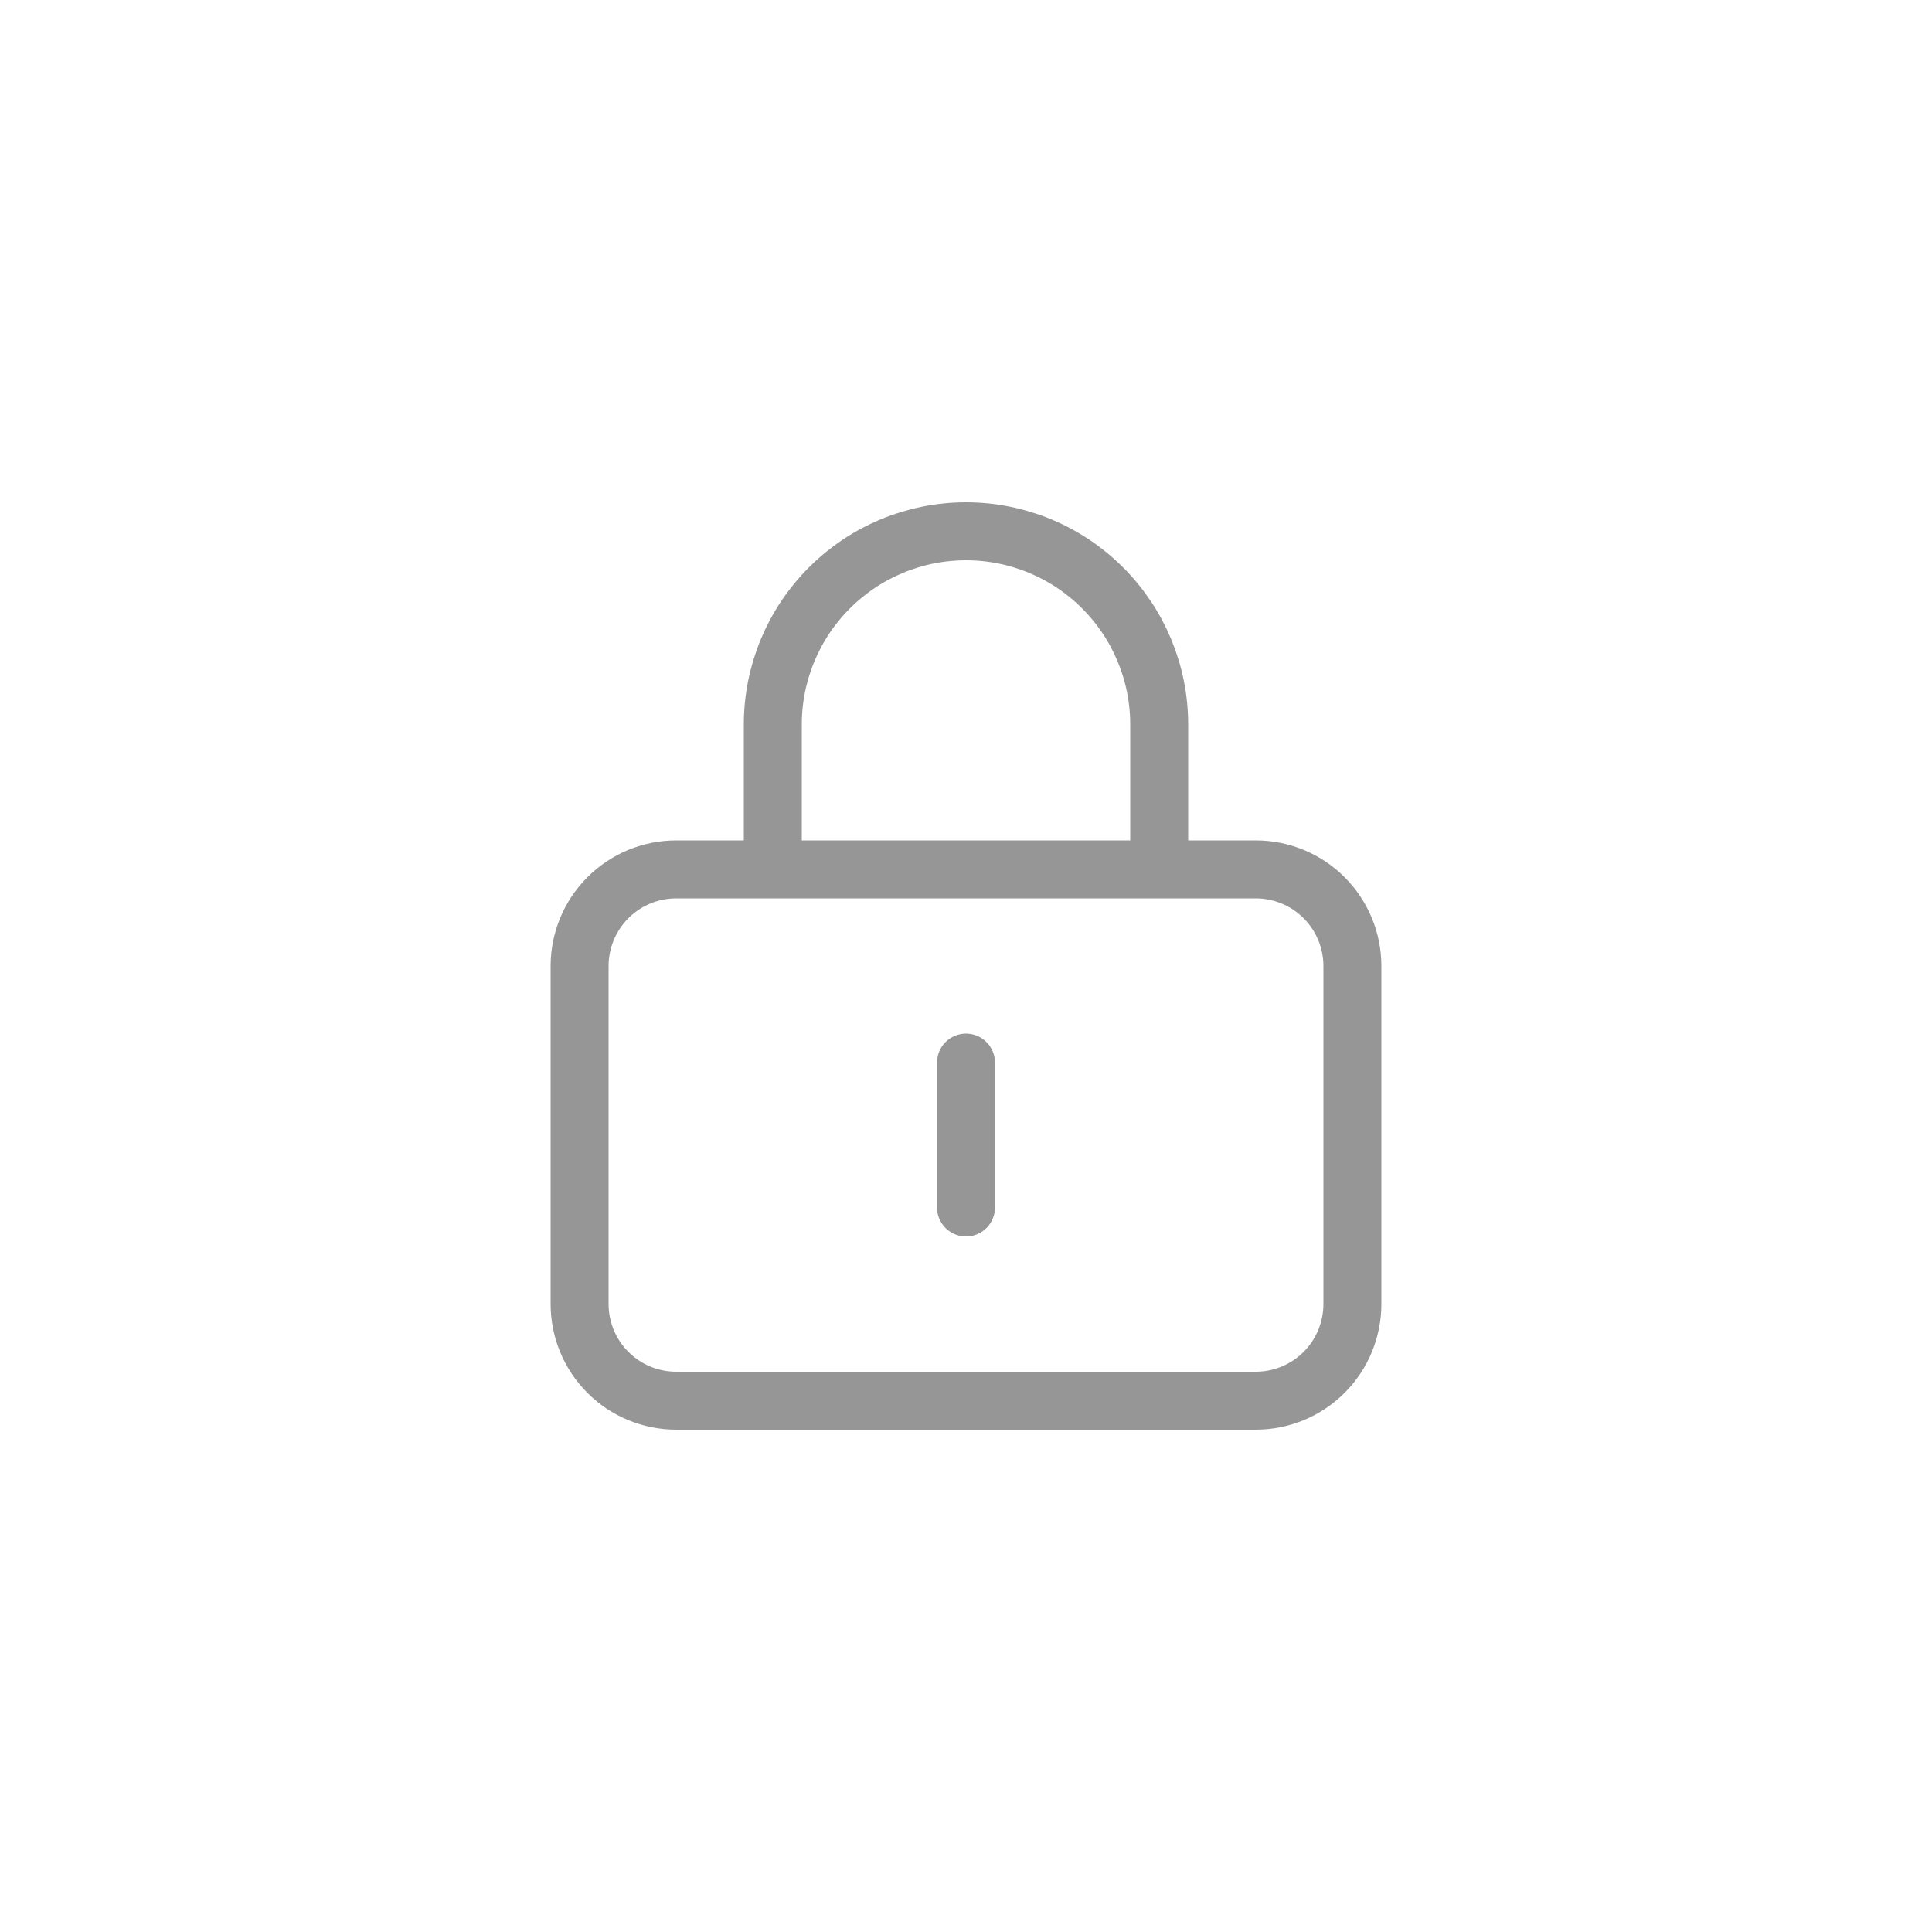 <svg width="40" height="40" viewBox="0 0 40 40" fill="none" xmlns="http://www.w3.org/2000/svg">
<path d="M16 18H14C13.47 18 12.961 18.211 12.586 18.586C12.211 18.961 12 19.47 12 20V27C12 27.53 12.211 28.039 12.586 28.414C12.961 28.789 13.47 29 14 29H26C26.53 29 27.039 28.789 27.414 28.414C27.789 28.039 28 27.53 28 27V20C28 19.47 27.789 18.961 27.414 18.586C27.039 18.211 26.53 18 26 18H24M16 18V15C16 13.939 16.421 12.922 17.172 12.172C17.922 11.421 18.939 11 20 11C21.061 11 22.078 11.421 22.828 12.172C23.579 12.922 24 13.939 24 15V18M16 18H24M20 22V25" stroke="#969696" stroke-width="1.2" stroke-linecap="round" stroke-linejoin="round"/>
</svg>
